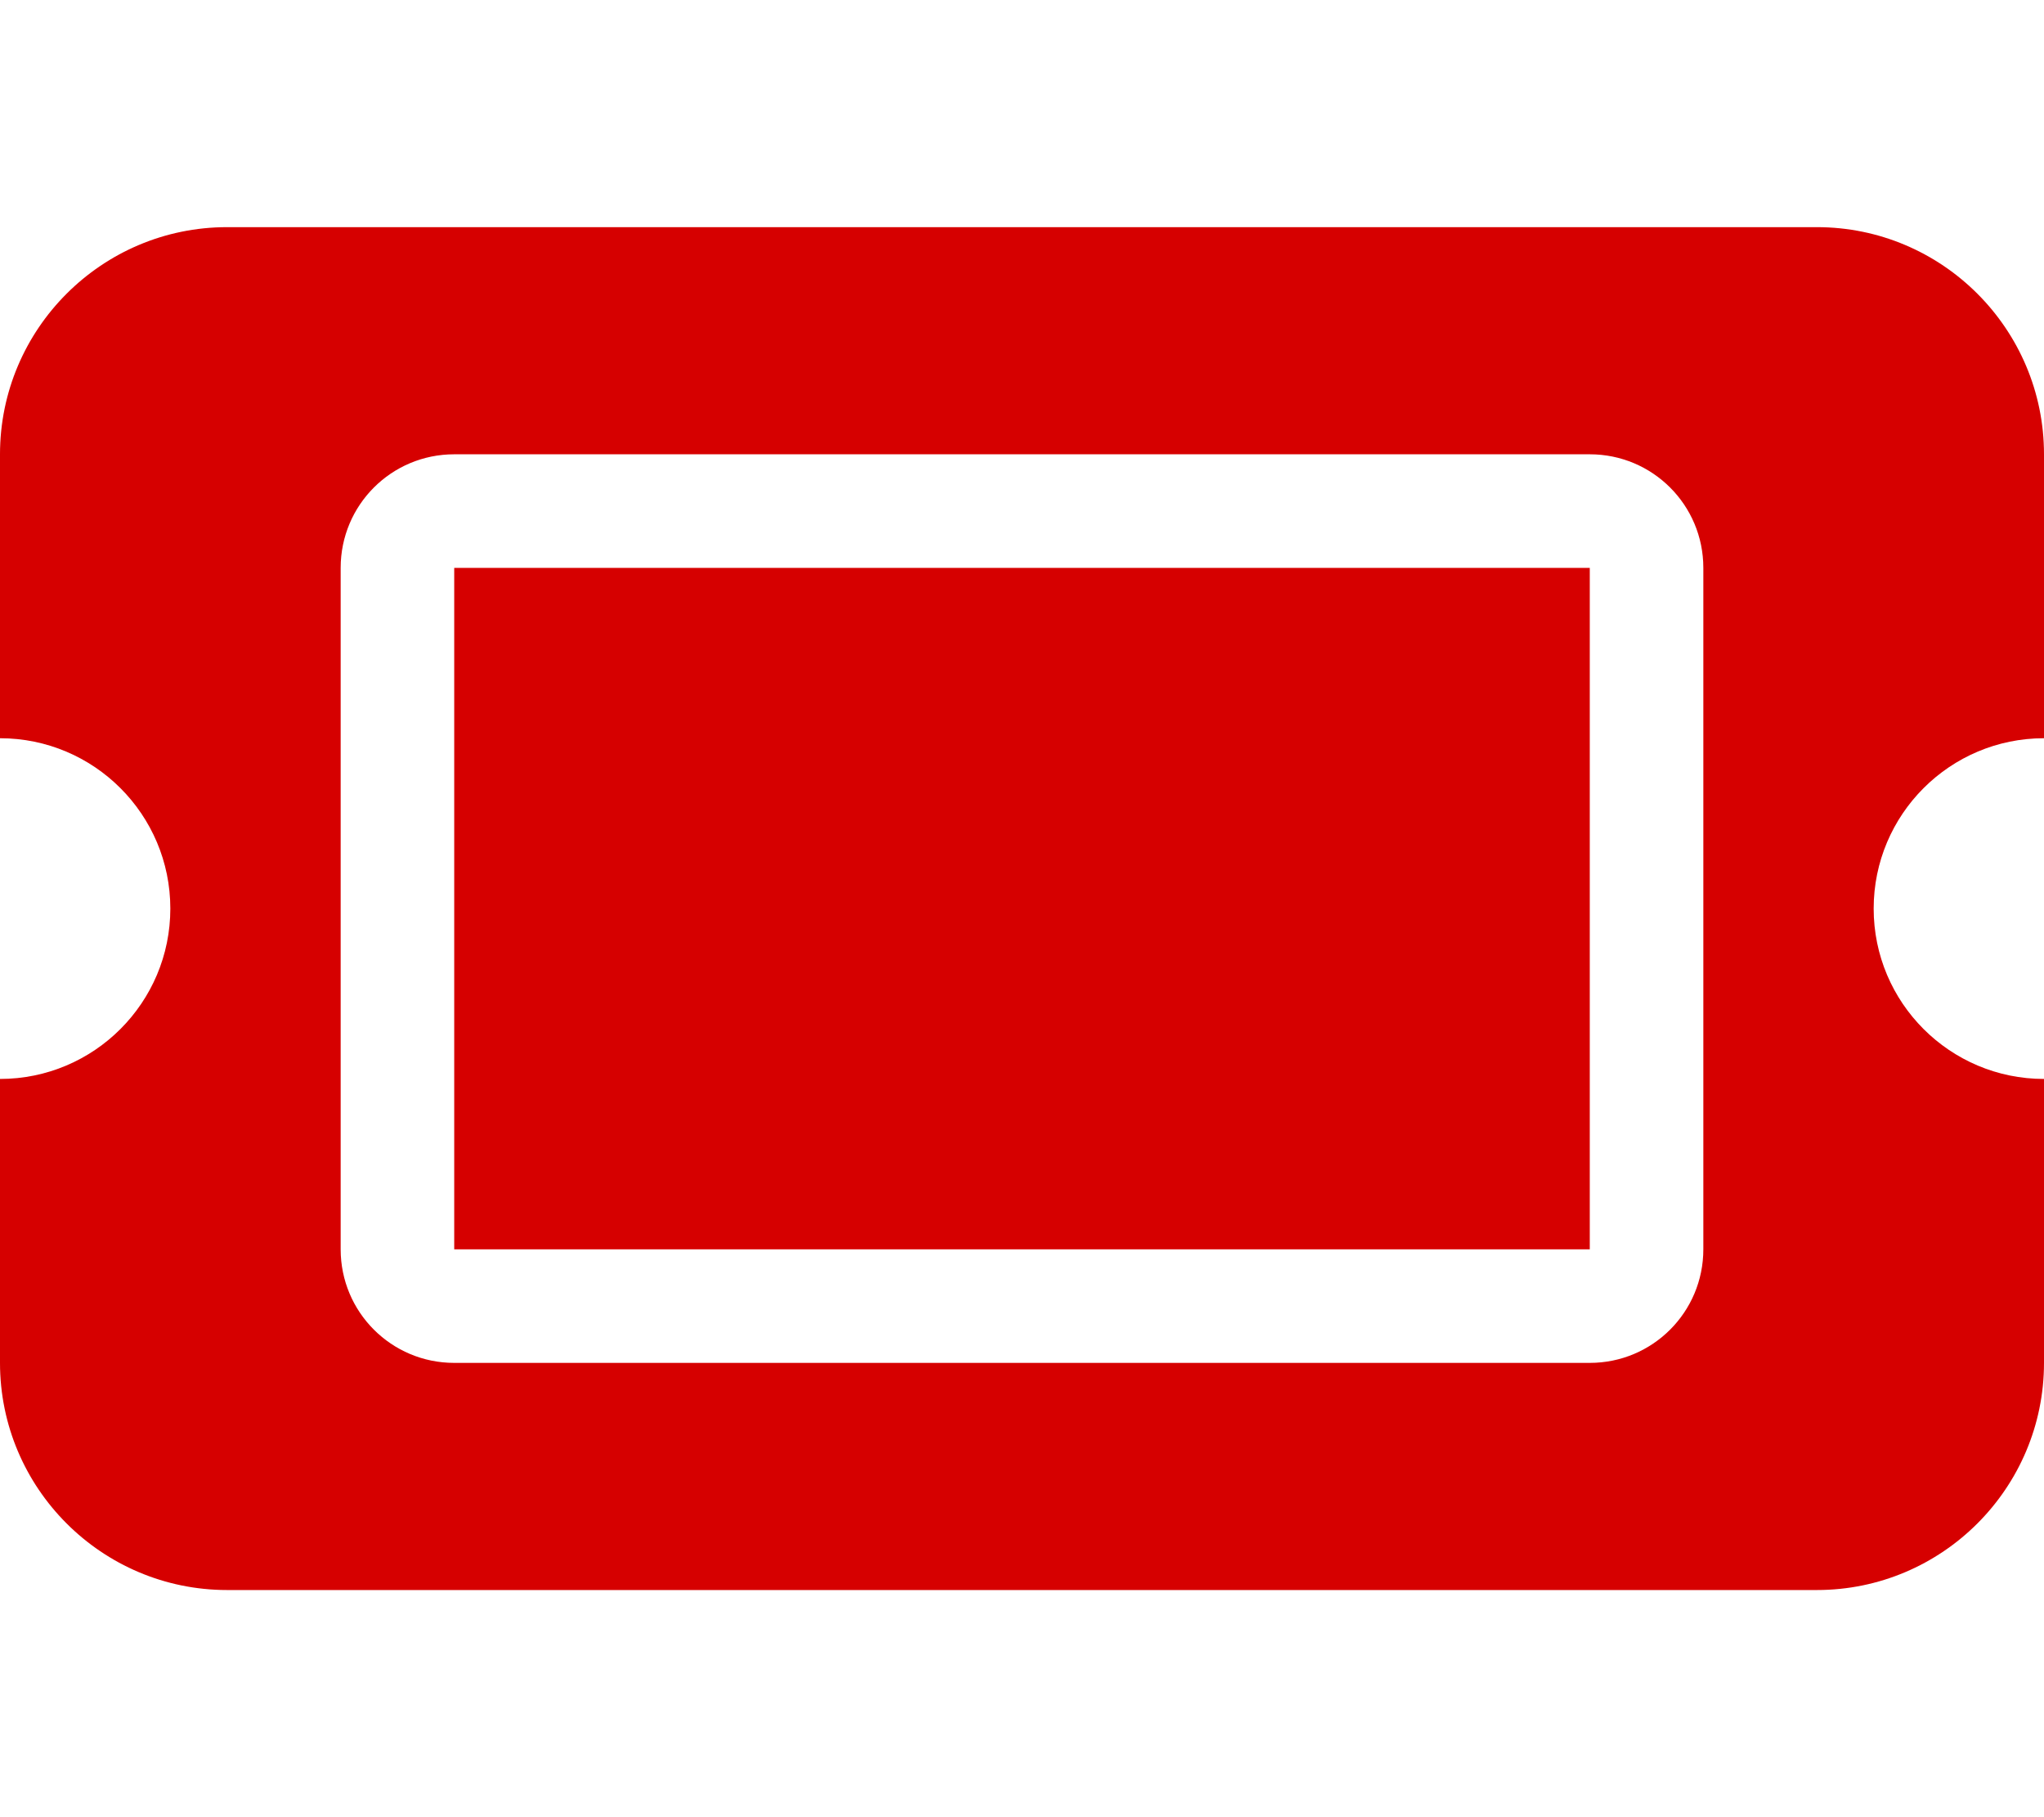 <svg xmlns="http://www.w3.org/2000/svg" xml:space="preserve" viewBox="0 0 576 512"><path d="M64 64C28.7 64 0 92.7 0 128v80c26.5 0 48 21.5 48 48s-21.5 48-48 48v80c0 35.3 28.7 64 64 64h448c35.3 0 64-28.7 64-64v-80c-26.5 0-48-21.5-48-48s21.5-48 48-48v-80c0-35.3-28.7-64-64-64zm64 96v192h320V160zm-32 0c0-17.7 14.3-32 32-32h320c17.7 0 32 14.3 32 32v192c0 17.7-14.3 32-32 32H128c-17.7 0-32-14.3-32-32z" style="fill:#d60000"/></svg>